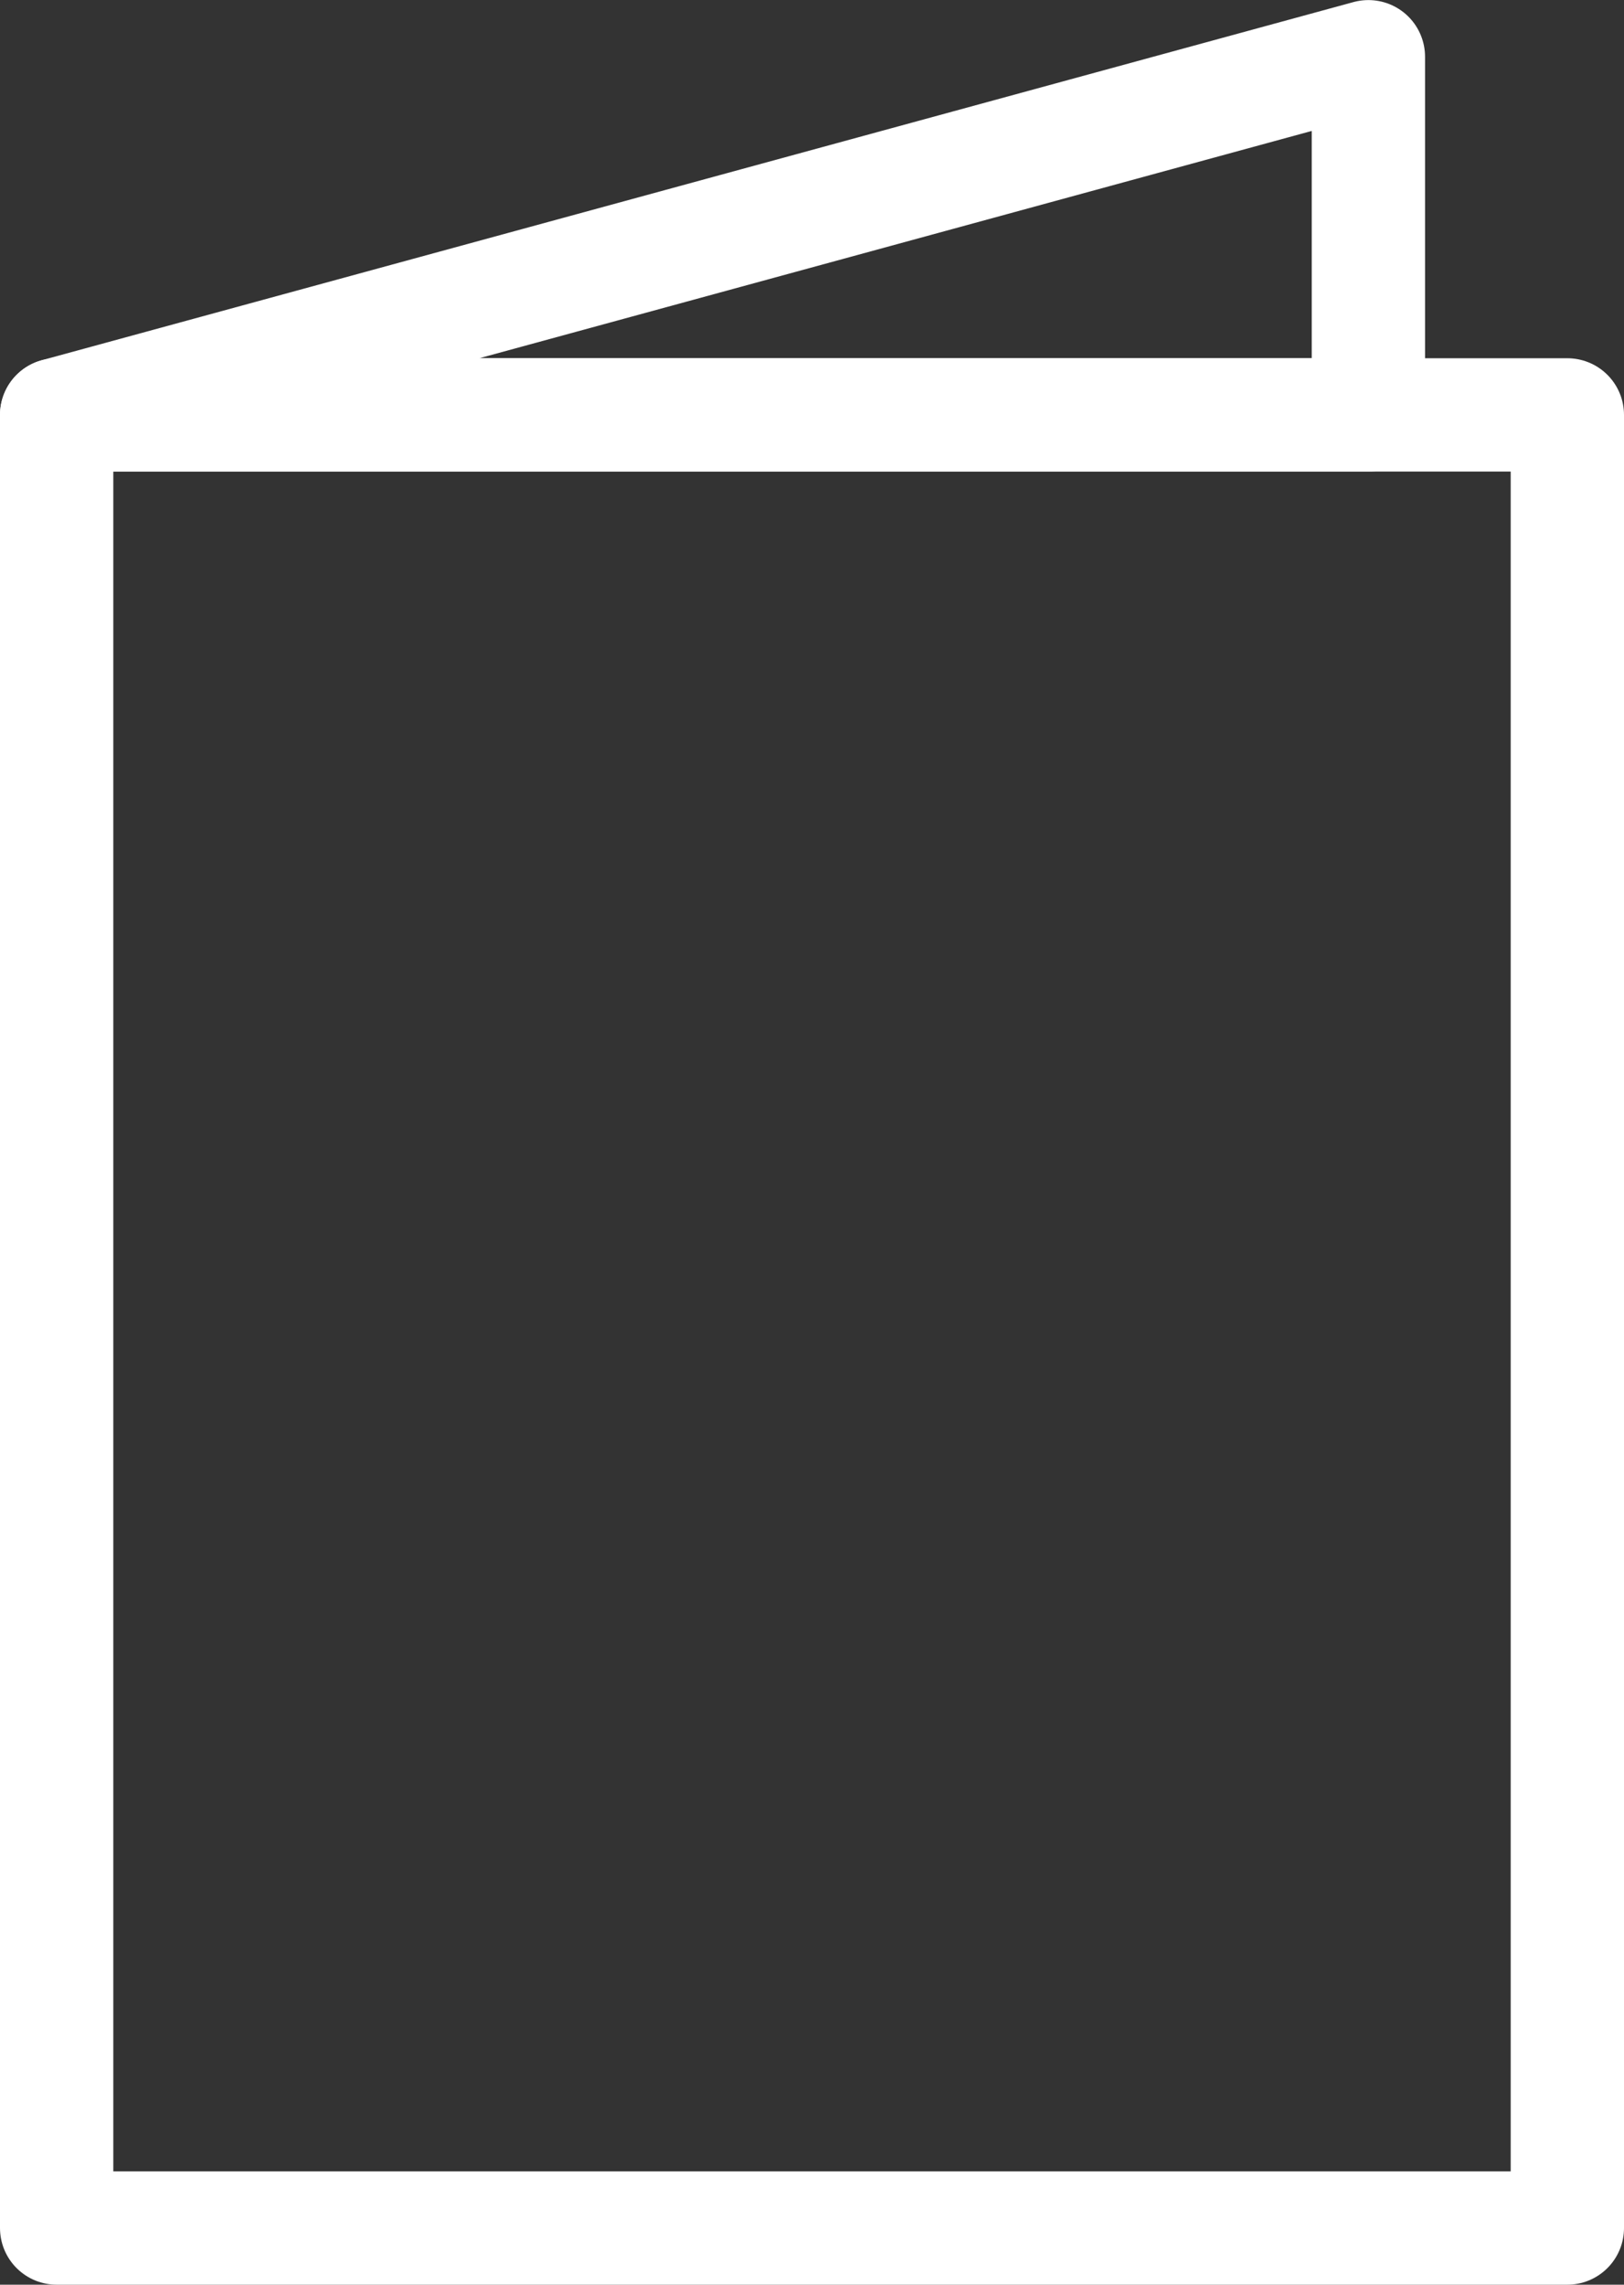 <svg xmlns="http://www.w3.org/2000/svg" width="21.5" height="30.242" viewBox="0 0 21.5 30.242">
  <rect x="0" y="0" width="21.5" height="30.242" fill="#333333" stroke="none"/>
  <g id="icon_tab01_on" transform="translate(-676.25 -1374.508)">
    <rect id="矩形_16325" data-name="矩形 16325" width="20" height="24" transform="translate(677 1380)" fill="none" stroke="#fff" stroke-linecap="round" stroke-linejoin="round" stroke-width="1.5"/>
    <path id="路径_53481" data-name="路径 53481" d="M1434-12304.924l17.366-4.741v4.741Z" transform="translate(-757 13684.924)" fill="none" stroke="#fff" stroke-linecap="round" stroke-linejoin="round" stroke-width="1.5"/>
  </g>
</svg>

